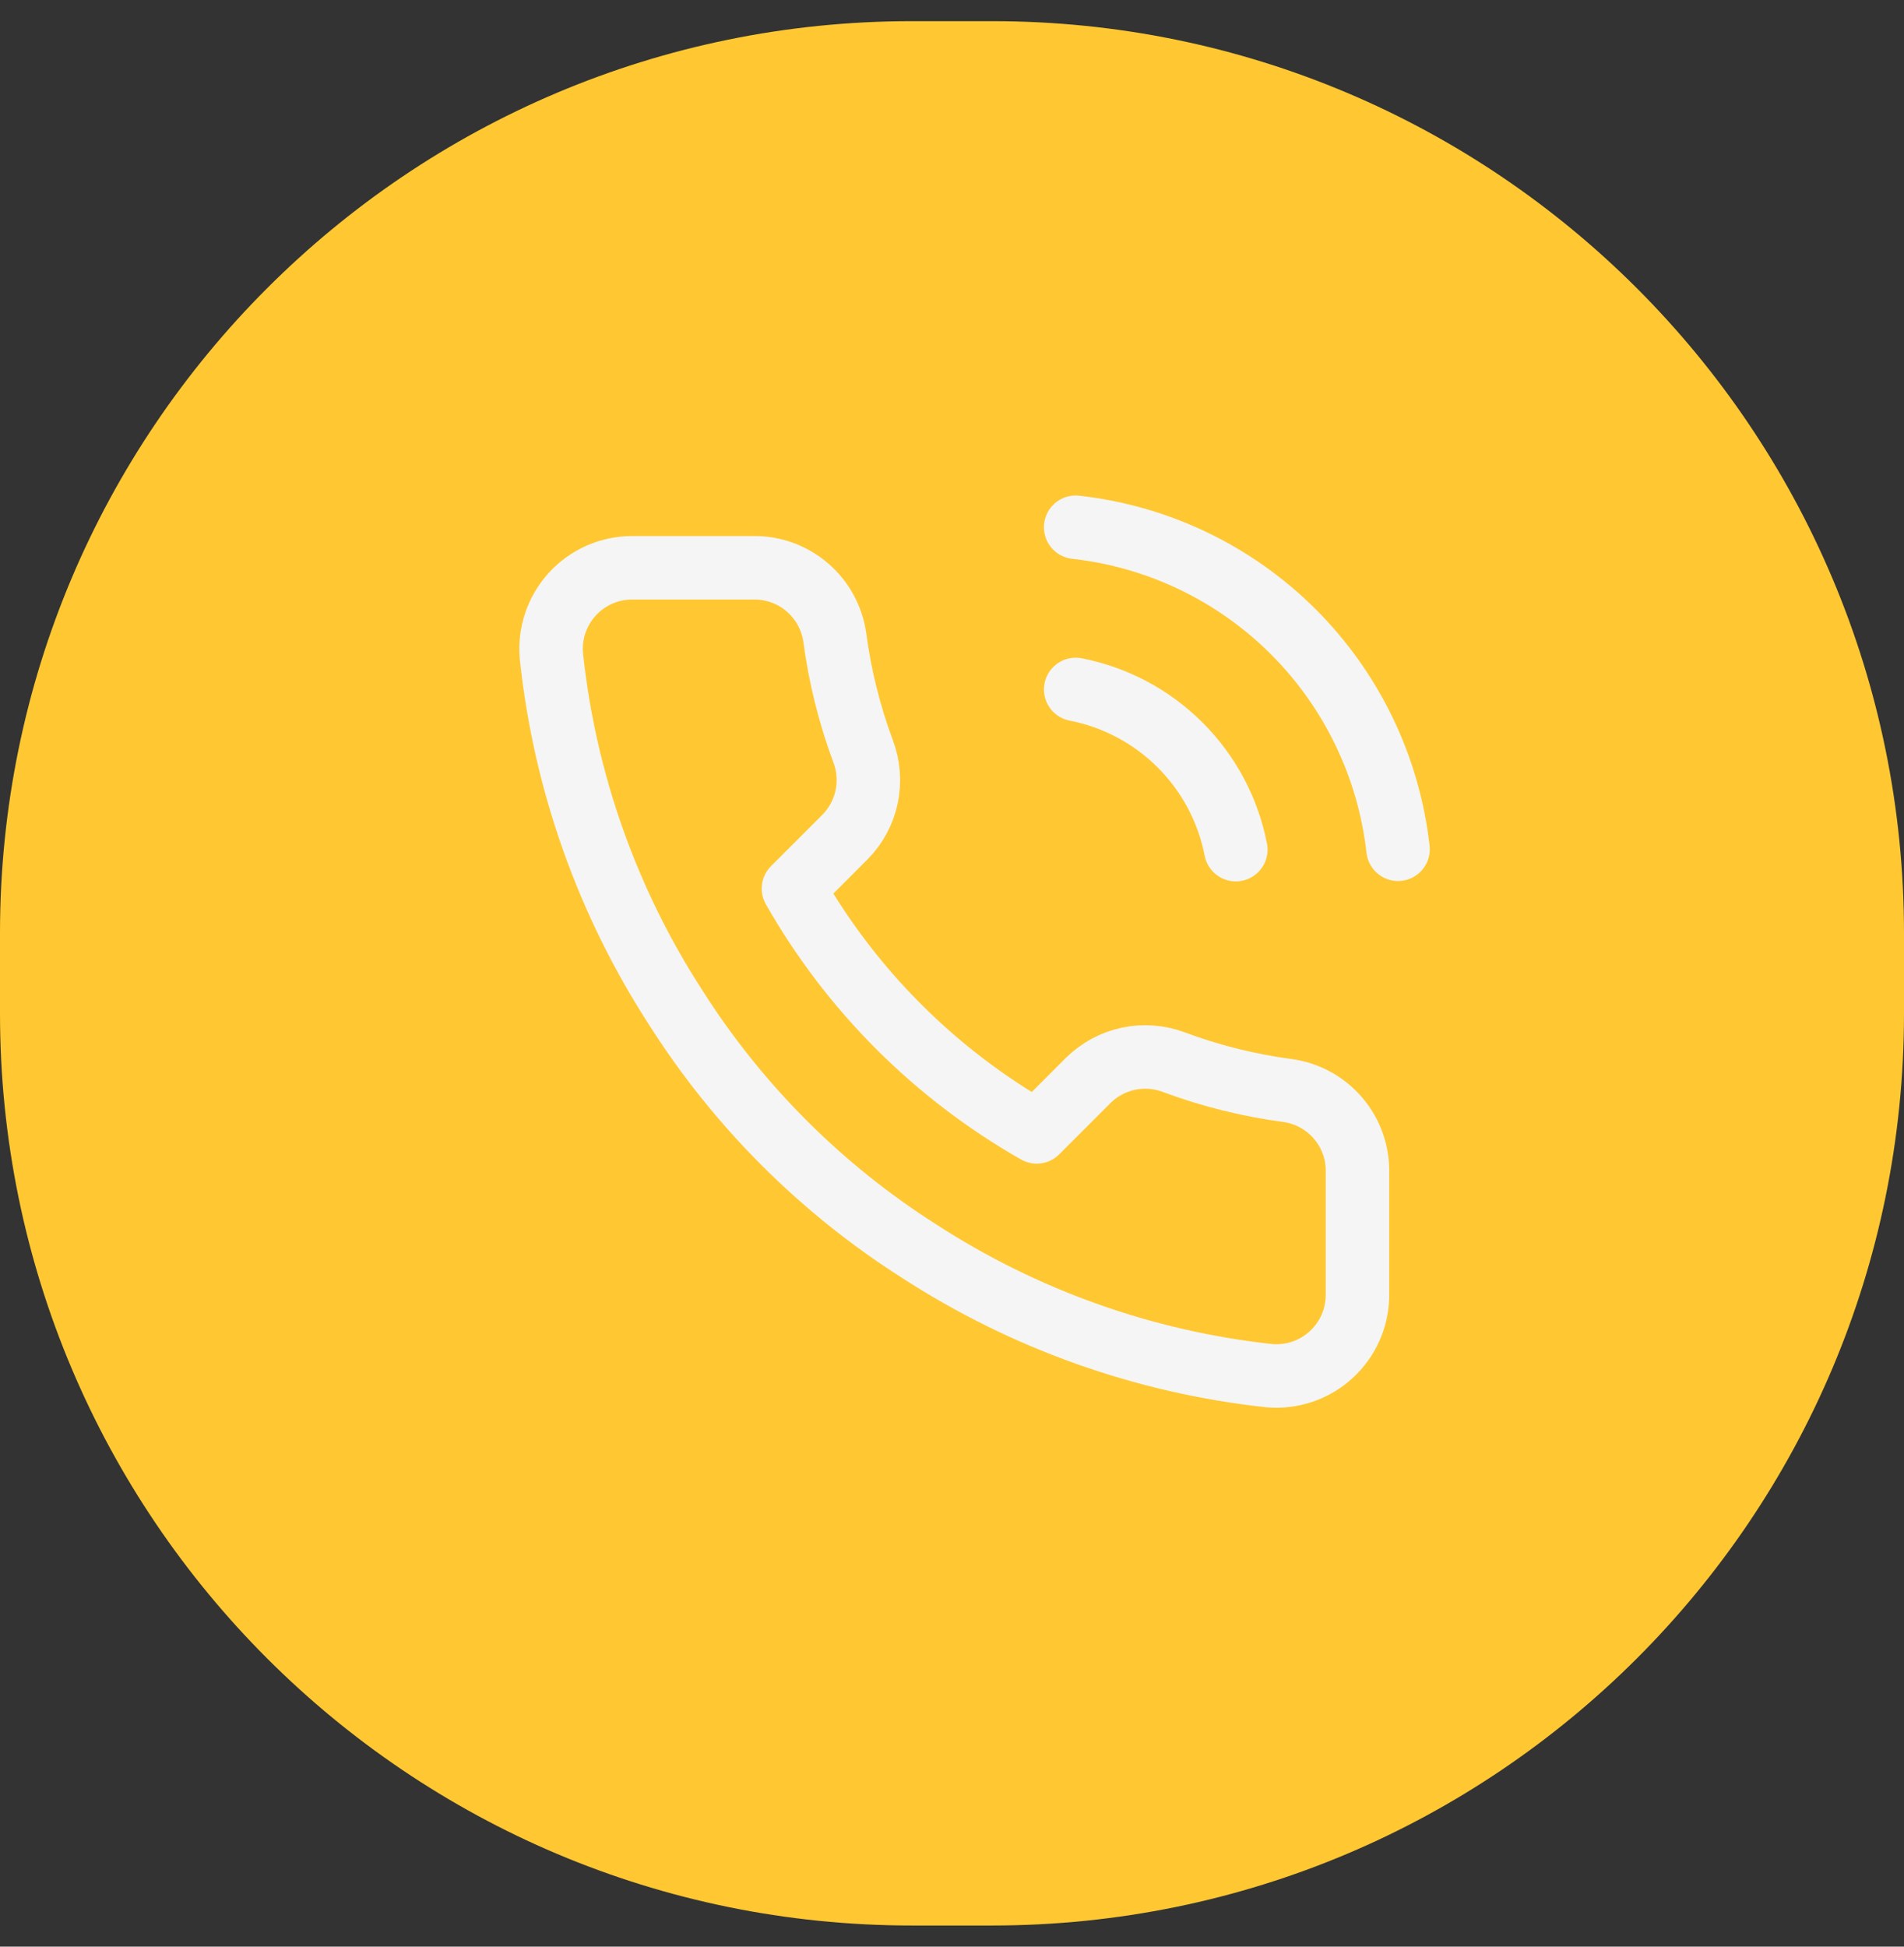 <svg width="45" height="46" viewBox="0 0 45 46" fill="none" xmlns="http://www.w3.org/2000/svg">
<rect x="0" y="0" width="45" height="46" fill="#333333" stroke="none"/>
<path d="M0 22.051C0 10.149 9.649 0.5 21.551 0.5H23.449C35.351 0.5 45 10.149 45 22.051V23.949C45 35.851 35.351 45.5 23.449 45.5H21.551C9.649 45.5 0 35.851 0 23.949V22.051Z" fill="#FFC832"/>
<g clip-path="url(#clip0_35_303)">
<path d="M25.423 16.292C26.359 16.474 27.219 16.932 27.894 17.607C28.568 18.281 29.026 19.141 29.208 20.077M25.423 12.459C27.368 12.675 29.181 13.545 30.566 14.928C31.95 16.311 32.823 18.123 33.042 20.068M32.083 27.715V30.59C32.084 30.857 32.03 31.121 31.923 31.366C31.816 31.61 31.659 31.83 31.462 32.01C31.266 32.191 31.034 32.328 30.781 32.414C30.528 32.499 30.26 32.531 29.994 32.507C27.045 32.186 24.213 31.179 21.724 29.565C19.408 28.093 17.445 26.13 15.974 23.815C14.354 21.315 13.346 18.468 13.032 15.506C13.008 15.241 13.039 14.974 13.124 14.722C13.209 14.47 13.346 14.238 13.525 14.041C13.704 13.845 13.923 13.688 14.166 13.58C14.41 13.473 14.673 13.417 14.939 13.417H17.814C18.279 13.412 18.73 13.577 19.082 13.88C19.435 14.184 19.665 14.605 19.73 15.065C19.852 15.985 20.077 16.889 20.401 17.758C20.53 18.101 20.558 18.474 20.482 18.832C20.405 19.191 20.228 19.52 19.97 19.78L18.753 20.997C20.117 23.396 22.104 25.383 24.503 26.747L25.72 25.53C25.981 25.273 26.31 25.095 26.668 25.018C27.026 24.942 27.399 24.97 27.742 25.099C28.612 25.423 29.515 25.648 30.435 25.77C30.901 25.835 31.326 26.07 31.63 26.429C31.934 26.787 32.095 27.245 32.083 27.715Z" stroke="#F5F5F5" stroke-width="1.5" stroke-linecap="round" stroke-linejoin="round"/>
</g>
<defs>
<clipPath id="clip0_35_303">
<rect width="23" height="23" fill="white" transform="translate(11 11.5)"/>
</clipPath>
</defs>
</svg>
